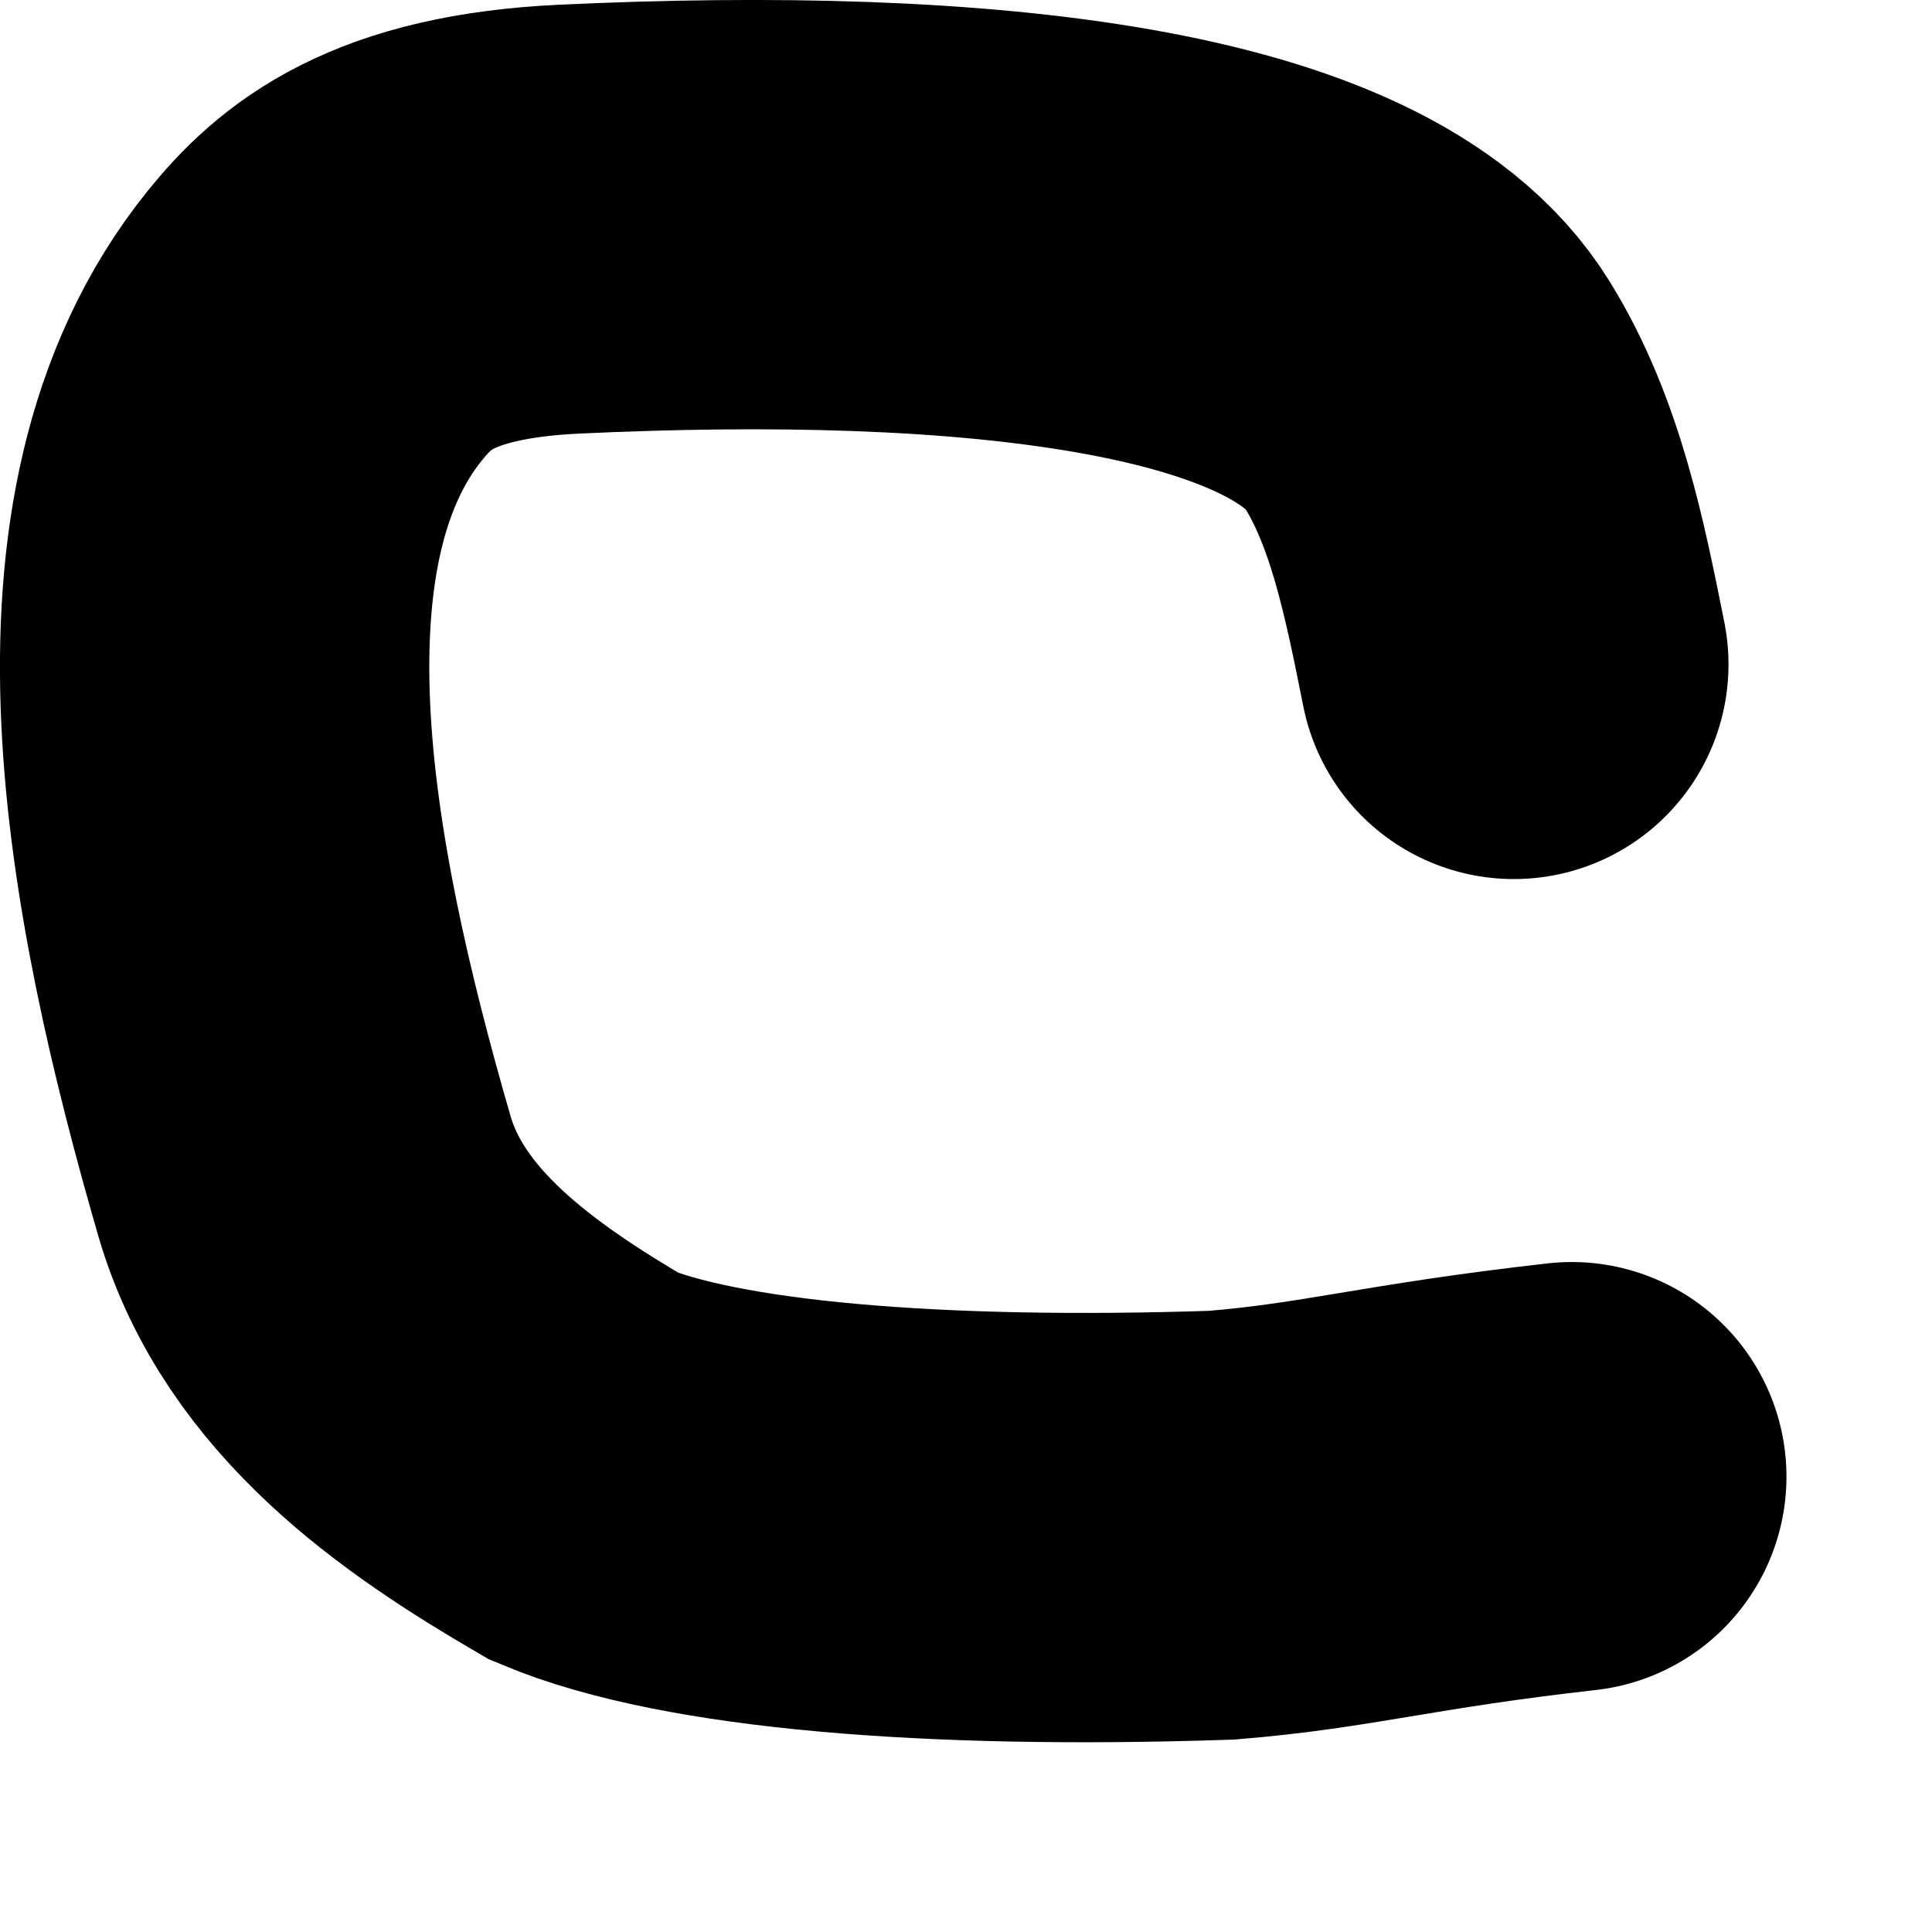 <?xml version="1.0" encoding="utf-8"?>
<svg xmlns="http://www.w3.org/2000/svg" fill="none" height="100%" overflow="visible" preserveAspectRatio="none" style="display: block;" viewBox="0 0 9 9" width="100%">
<path d="M7.052 3.095C6.963 2.649 6.874 2.203 6.649 1.839C6.199 1.109 4.541 0.932 2.65 1.021C1.914 1.056 1.651 1.289 1.468 1.515C0.705 2.458 1.013 4.079 1.418 5.478C1.603 6.115 2.183 6.517 2.723 6.832C3.262 7.058 4.341 7.15 5.691 7.105C6.238 7.06 6.506 6.971 7.322 6.879" id="Vector 126" stroke="black" stroke-linecap="round" stroke-width="2"/>
</svg>